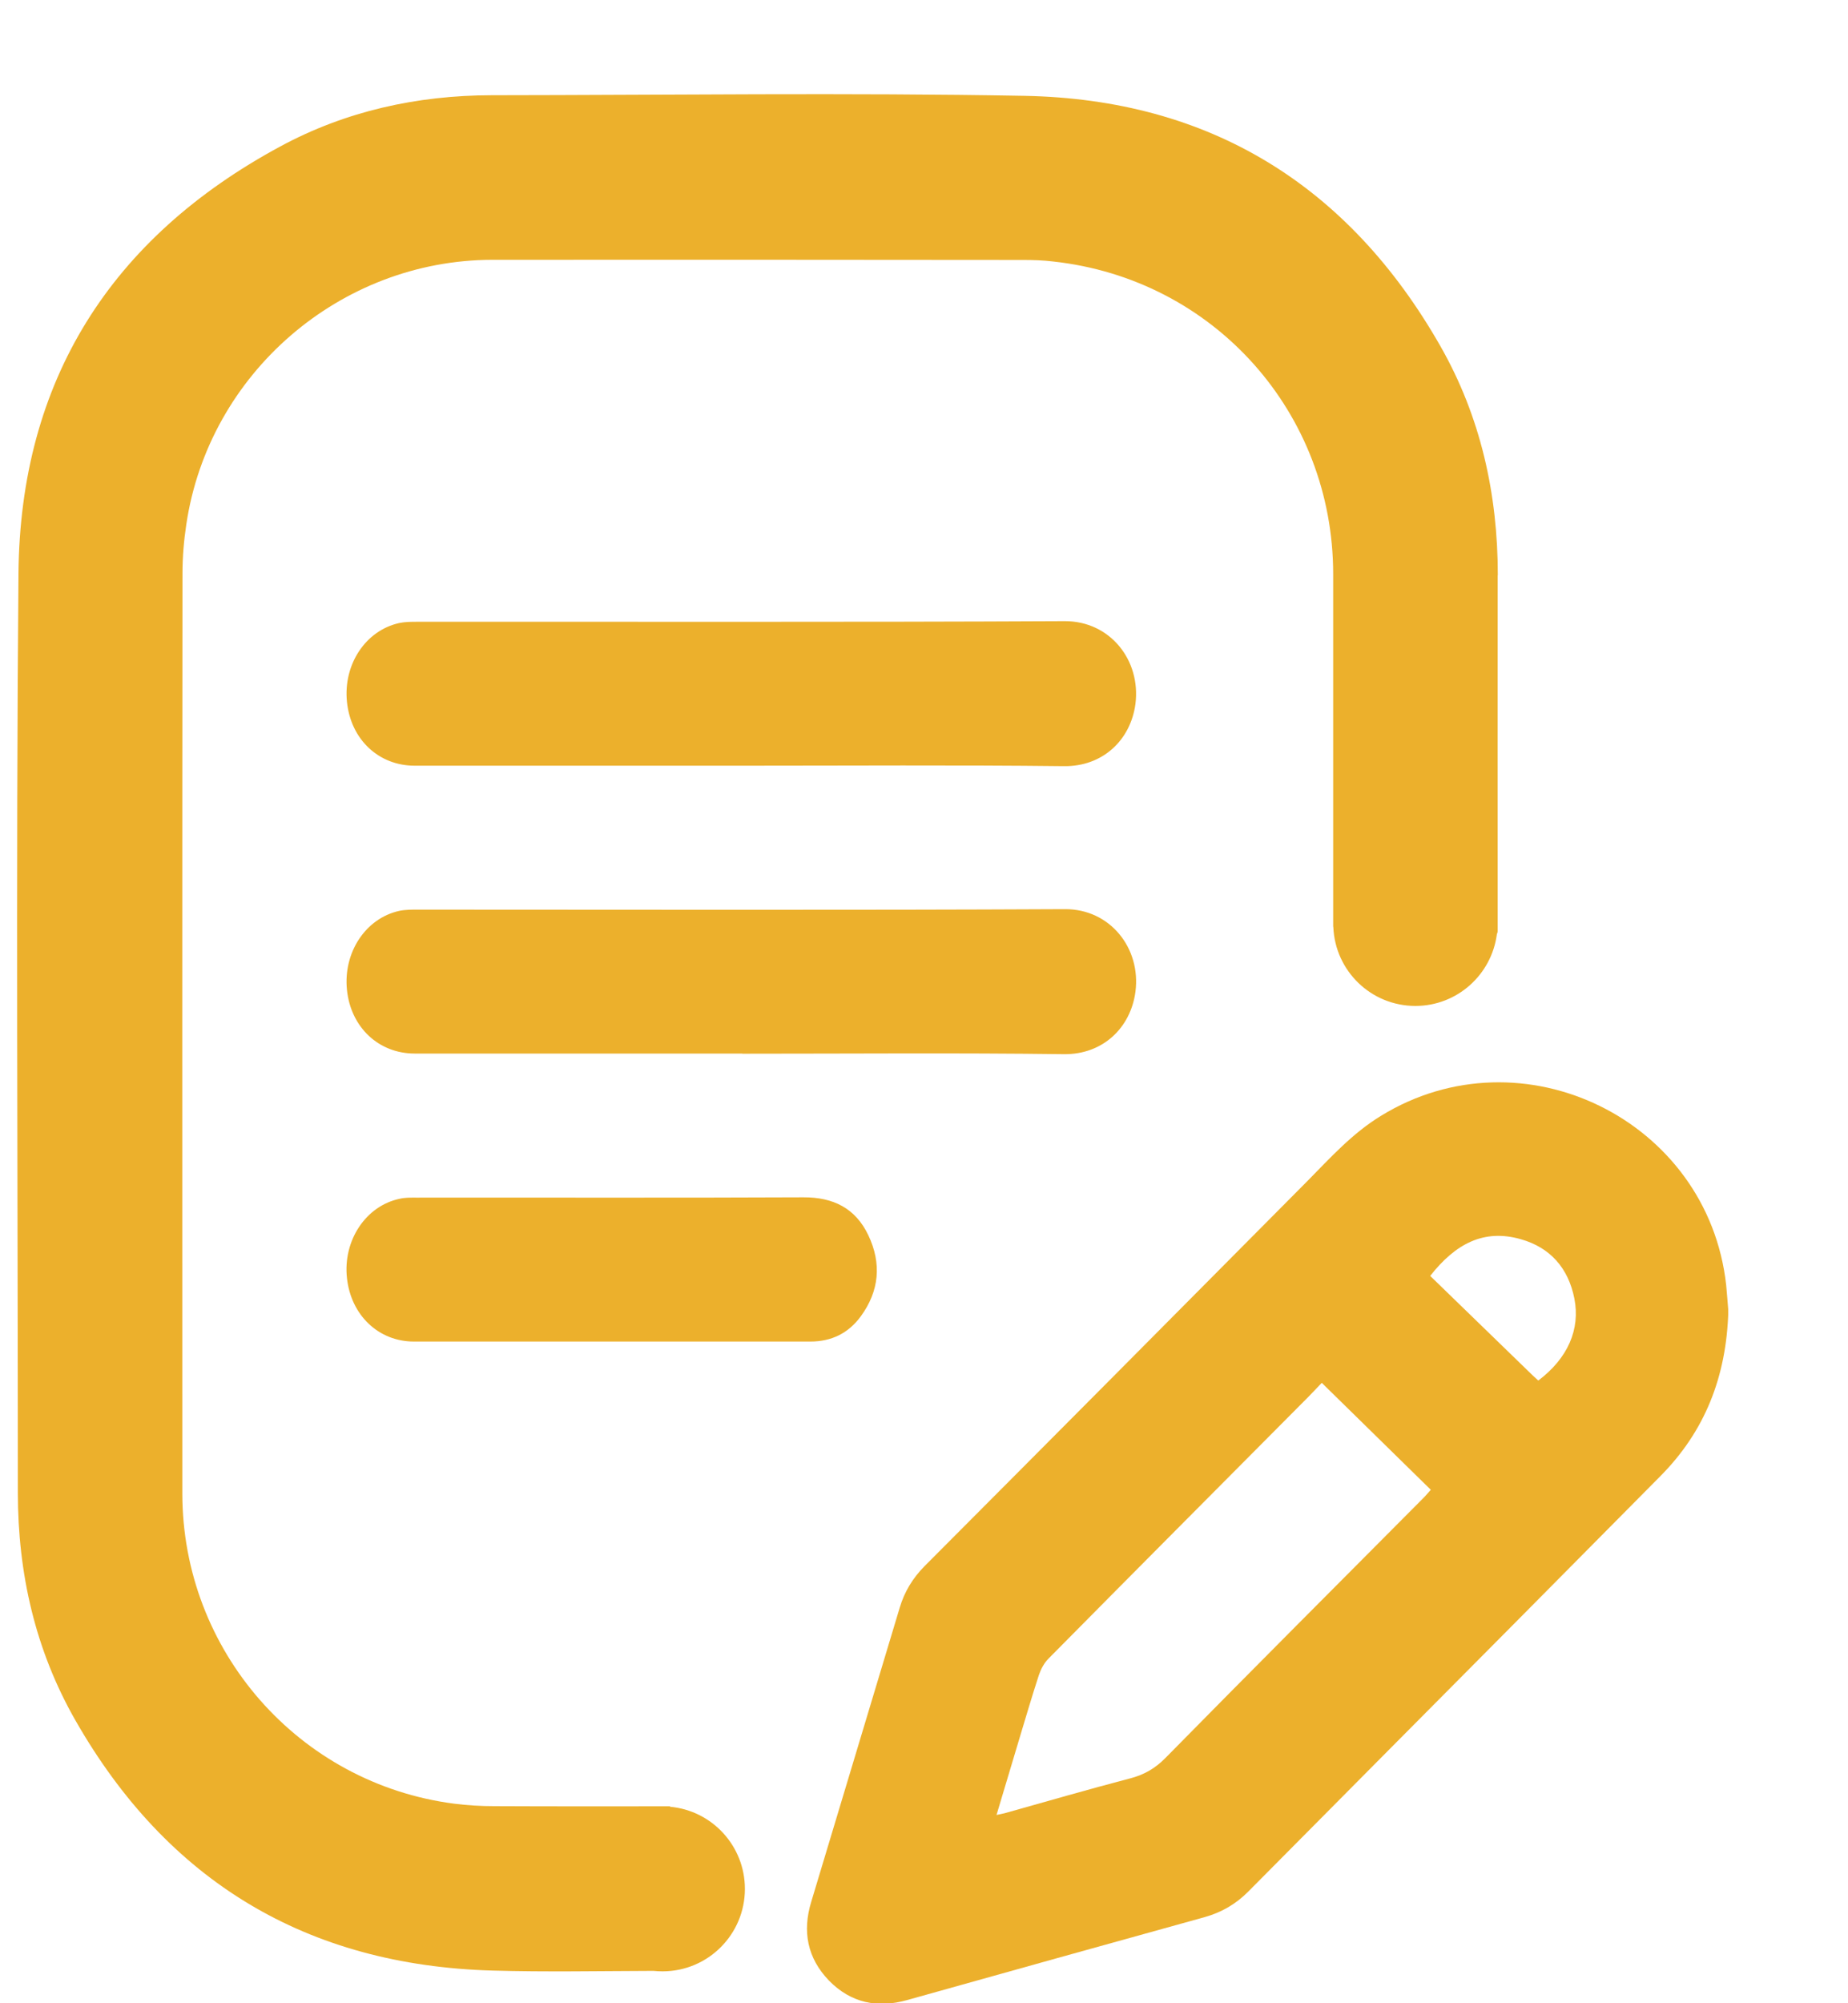 <?xml version="1.0" encoding="UTF-8"?> <svg xmlns="http://www.w3.org/2000/svg" width="12" height="13" viewBox="0 0 12 13" fill="none"><g clip-path="url(#clip0_106_824)"><path d="M11.223 8.507C11.211 8.934 11.071 9.288 10.781 9.58C10.469 9.894 10.158 10.209 9.846 10.523C9.266 11.107 8.686 11.69 8.107 12.274C8.026 12.356 7.933 12.41 7.823 12.441C7.179 12.619 6.535 12.799 5.892 12.979C5.697 13.034 5.525 12.998 5.383 12.853C5.242 12.707 5.209 12.533 5.268 12.341C5.459 11.705 5.651 11.07 5.842 10.434C5.873 10.329 5.927 10.241 6.004 10.163C6.833 9.332 7.661 8.499 8.488 7.666C8.638 7.514 8.781 7.355 8.966 7.242C9.884 6.677 11.091 7.267 11.209 8.34C11.215 8.401 11.219 8.463 11.223 8.508V8.507ZM6.472 11.778C6.498 11.772 6.511 11.77 6.523 11.767C6.795 11.691 7.066 11.612 7.338 11.541C7.43 11.517 7.501 11.476 7.568 11.408C8.125 10.842 8.686 10.281 9.246 9.718C9.261 9.703 9.274 9.686 9.291 9.668C9.054 9.436 8.821 9.207 8.583 8.974C8.546 9.012 8.506 9.056 8.463 9.098C7.911 9.653 7.359 10.207 6.808 10.764C6.78 10.792 6.759 10.832 6.746 10.87C6.702 11.005 6.662 11.141 6.621 11.277C6.572 11.44 6.523 11.604 6.471 11.778H6.472ZM9.287 8.28C9.51 8.496 9.733 8.712 9.956 8.929C9.967 8.94 9.979 8.949 9.989 8.959C10.18 8.815 10.263 8.627 10.223 8.426C10.184 8.23 10.067 8.096 9.876 8.042C9.636 7.973 9.451 8.071 9.287 8.28Z" fill="#ECB02C"></path><path d="M4.814 4.969C4.107 4.969 3.4 4.969 2.693 4.969C2.459 4.969 2.278 4.799 2.253 4.555C2.228 4.312 2.374 4.091 2.593 4.043C2.631 4.035 2.672 4.035 2.712 4.035C4.113 4.034 5.513 4.038 6.914 4.031C7.207 4.03 7.409 4.283 7.373 4.568C7.342 4.802 7.161 4.975 6.909 4.972C6.211 4.964 5.513 4.969 4.814 4.969V4.969Z" fill="#ECB02C"></path><path d="M4.821 6.837C4.112 6.837 3.402 6.837 2.693 6.837C2.459 6.837 2.278 6.667 2.253 6.424C2.228 6.181 2.374 5.959 2.593 5.911C2.631 5.903 2.672 5.903 2.712 5.903C4.113 5.903 5.514 5.907 6.915 5.9C7.207 5.898 7.41 6.152 7.373 6.436C7.342 6.67 7.161 6.844 6.909 6.841C6.213 6.832 5.517 6.838 4.821 6.838L4.821 6.837Z" fill="#ECB02C"></path><path d="M3.968 8.706C3.542 8.706 3.115 8.706 2.688 8.706C2.458 8.706 2.279 8.535 2.253 8.294C2.226 8.05 2.376 7.824 2.597 7.779C2.631 7.771 2.668 7.772 2.703 7.772C3.541 7.771 4.379 7.774 5.217 7.77C5.411 7.769 5.555 7.841 5.638 8.015C5.726 8.199 5.71 8.378 5.589 8.543C5.509 8.652 5.399 8.706 5.262 8.706C4.831 8.706 4.399 8.706 3.968 8.706L3.968 8.706Z" fill="#ECB02C"></path><path d="M9.726 3.733C9.726 3.205 9.614 2.702 9.352 2.244C8.757 1.202 7.854 0.645 6.654 0.622C5.501 0.601 4.346 0.617 3.192 0.618C2.708 0.619 2.244 0.721 1.819 0.951C0.72 1.544 0.131 2.47 0.12 3.722C0.103 5.71 0.116 7.698 0.116 9.687C0.116 10.21 0.229 10.708 0.489 11.163C1.086 12.209 1.993 12.754 3.198 12.788C3.546 12.798 3.895 12.791 4.243 12.79C4.262 12.792 4.282 12.793 4.302 12.793C4.598 12.793 4.837 12.553 4.837 12.258C4.837 11.979 4.624 11.75 4.352 11.725C4.351 11.723 4.351 11.722 4.35 11.722C3.925 11.722 3.634 11.723 3.209 11.721C3.123 11.721 3.035 11.716 2.95 11.705C1.94 11.575 1.184 10.712 1.184 9.692C1.184 7.701 1.183 5.711 1.185 3.72C1.185 3.614 1.194 3.507 1.21 3.402C1.356 2.423 2.209 1.687 3.198 1.686C4.346 1.685 5.494 1.686 6.643 1.687C6.708 1.687 6.773 1.689 6.839 1.697C7.884 1.811 8.657 2.679 8.657 3.726C8.657 4.602 8.657 5.131 8.657 6.008C8.657 6.011 8.657 6.014 8.658 6.017C8.67 6.301 8.903 6.528 9.191 6.528C9.462 6.528 9.686 6.325 9.72 6.062C9.723 6.056 9.725 6.049 9.725 6.041V6.002C9.725 5.219 9.724 4.517 9.725 3.734L9.726 3.733Z" fill="#ECB02C"></path></g><defs><clipPath id="clip0_106_824"><rect width="11.111" height="12.392" fill="white" transform="translate(0.111 0.611)"></rect></clipPath></defs></svg> 